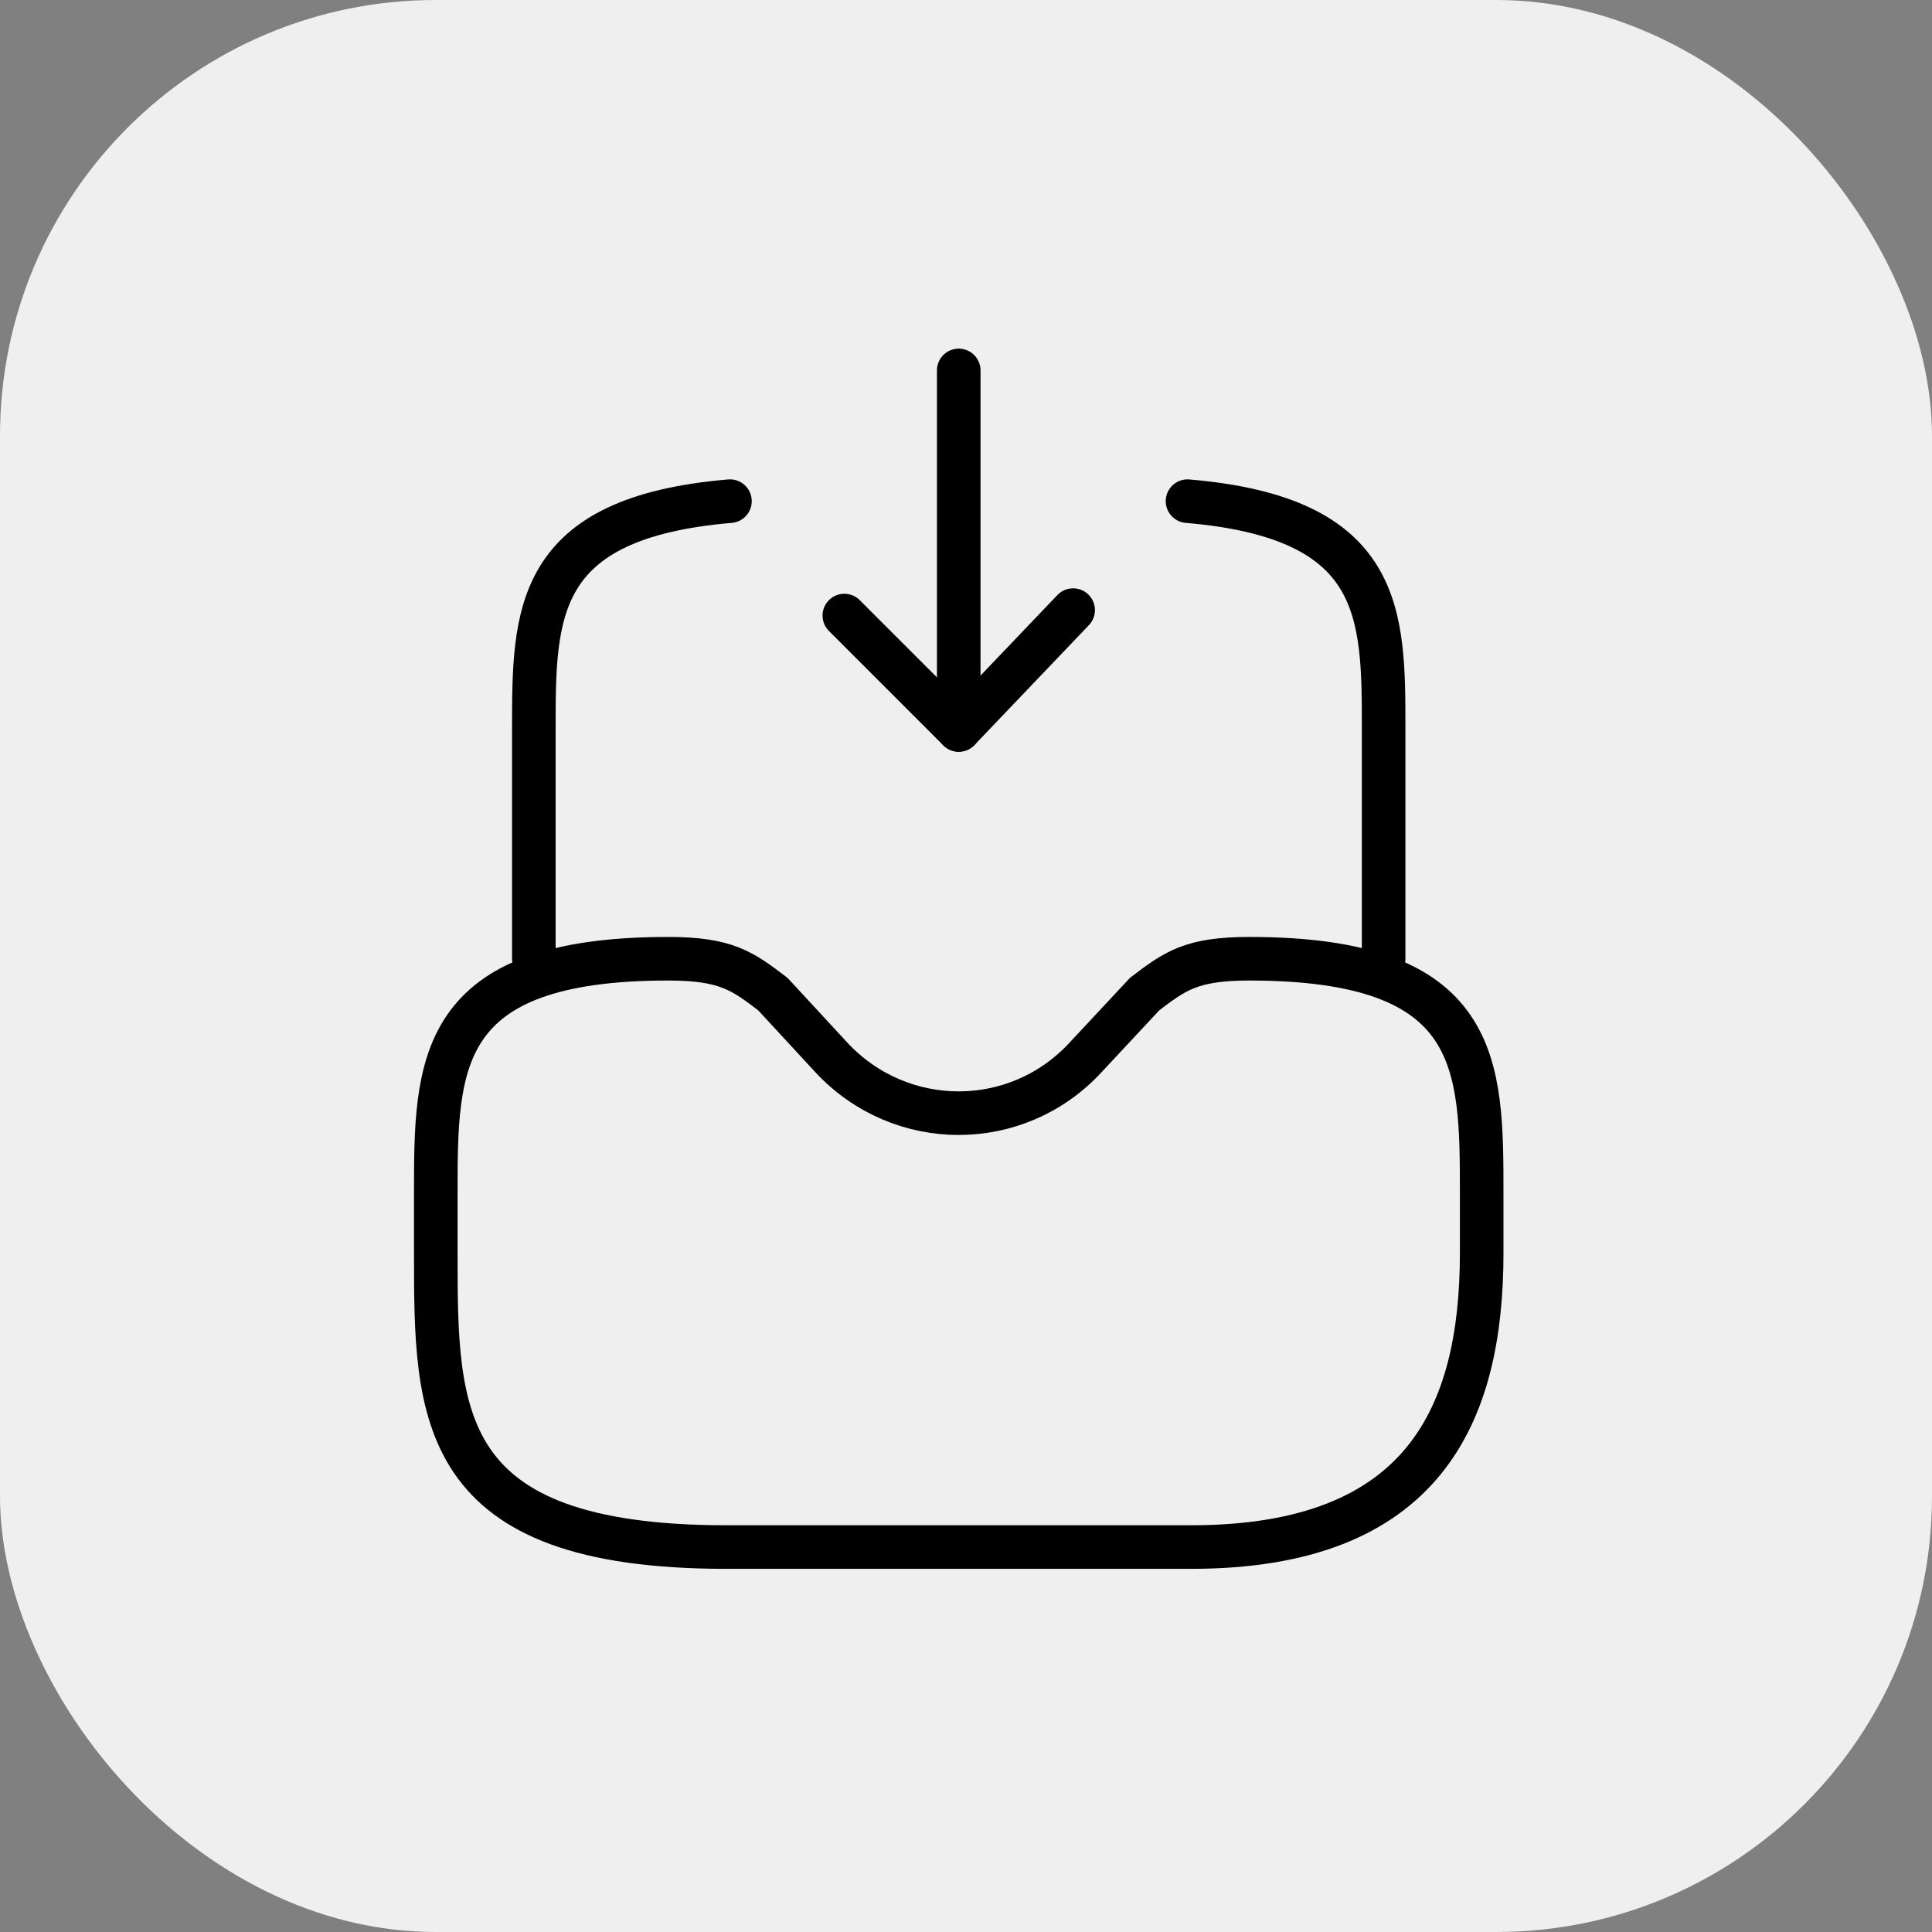 <?xml version="1.0" encoding="UTF-8"?> <svg xmlns="http://www.w3.org/2000/svg" width="133" height="133" viewBox="0 0 133 133" fill="none"><rect x="0" y="0" width="133" height="133" fill="#808080" stroke="none"/><rect width="133" height="133" rx="30" fill="#EFEFEF"></rect><path d="M66 25.5V50.25L73.875 42" stroke="black" stroke-width="3" stroke-linecap="round" stroke-linejoin="round"></path><path d="M66 50.25L58.125 42.375" stroke="black" stroke-width="3" stroke-linecap="round" stroke-linejoin="round"></path><path d="M46 66C30 66 30 73.249 30 82.2V86.25C30 97.428 30 106.5 50 106.5H82C98 106.5 102 97.428 102 86.25V82.2C102 73.249 102 66 86 66C82 66 80.88 66.85 78.8 68.43L74.72 72.804C70 77.907 62 77.907 57.24 72.804L53.2 68.43C51.12 66.85 50 66 46 66Z" stroke="black" stroke-width="3" stroke-miterlimit="10" stroke-linecap="round" stroke-linejoin="round"></path><path d="M36.75 66V50.171C36.75 42.217 36.75 35.648 50.25 34.5" stroke="black" stroke-width="3" stroke-miterlimit="10" stroke-linecap="round" stroke-linejoin="round"></path><path d="M95.25 66V50.171C95.25 42.217 95.25 35.648 81.75 34.5" stroke="black" stroke-width="3" stroke-miterlimit="10" stroke-linecap="round" stroke-linejoin="round"></path></svg> 